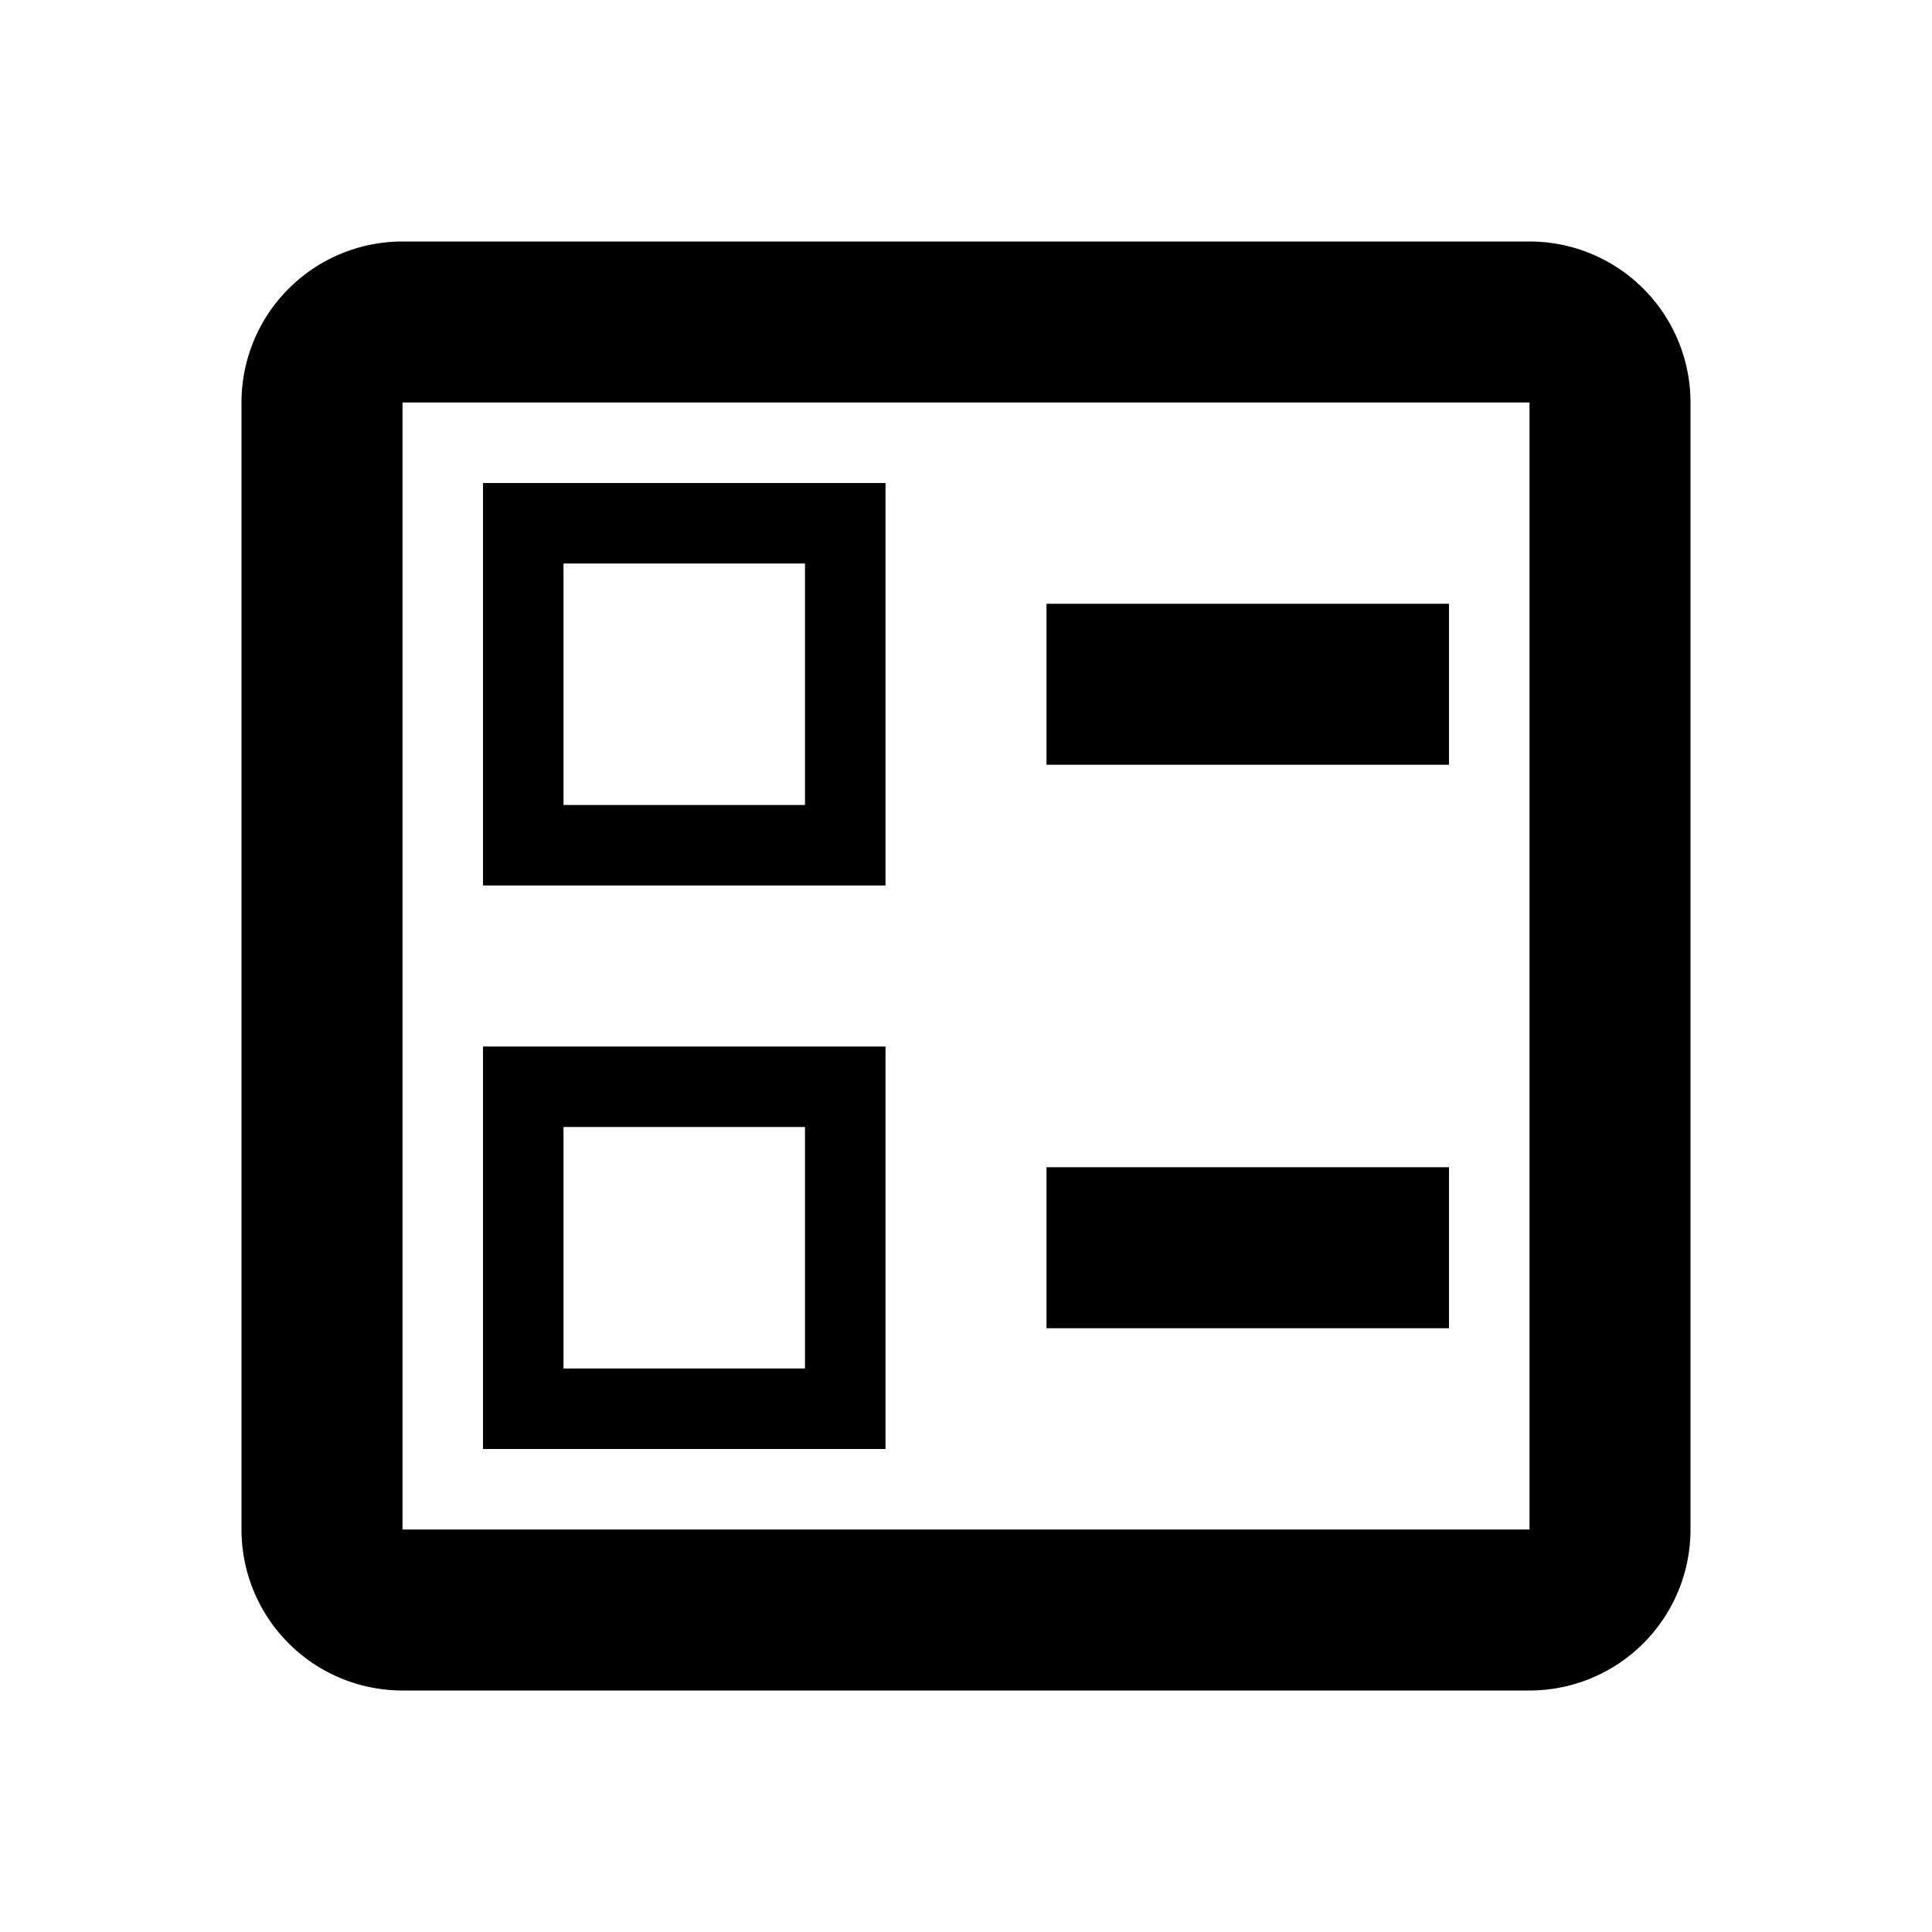 <svg fill="currentColor" xmlns="http://www.w3.org/2000/svg" id="mdi-ballot-outline" viewBox="0 0 24 24"><path d="M13,7.5H18V9.5H13V7.5M13,14.5H18V16.5H13V14.5M19,3A2,2 0 0,1 21,5V19A2,2 0 0,1 19,21H5A2,2 0 0,1 3,19V5A2,2 0 0,1 5,3H19M19,19V5H5V19H19M11,6V11H6V6H11M10,10V7H7V10H10M11,13V18H6V13H11M10,17V14H7V17H10Z" /></svg>